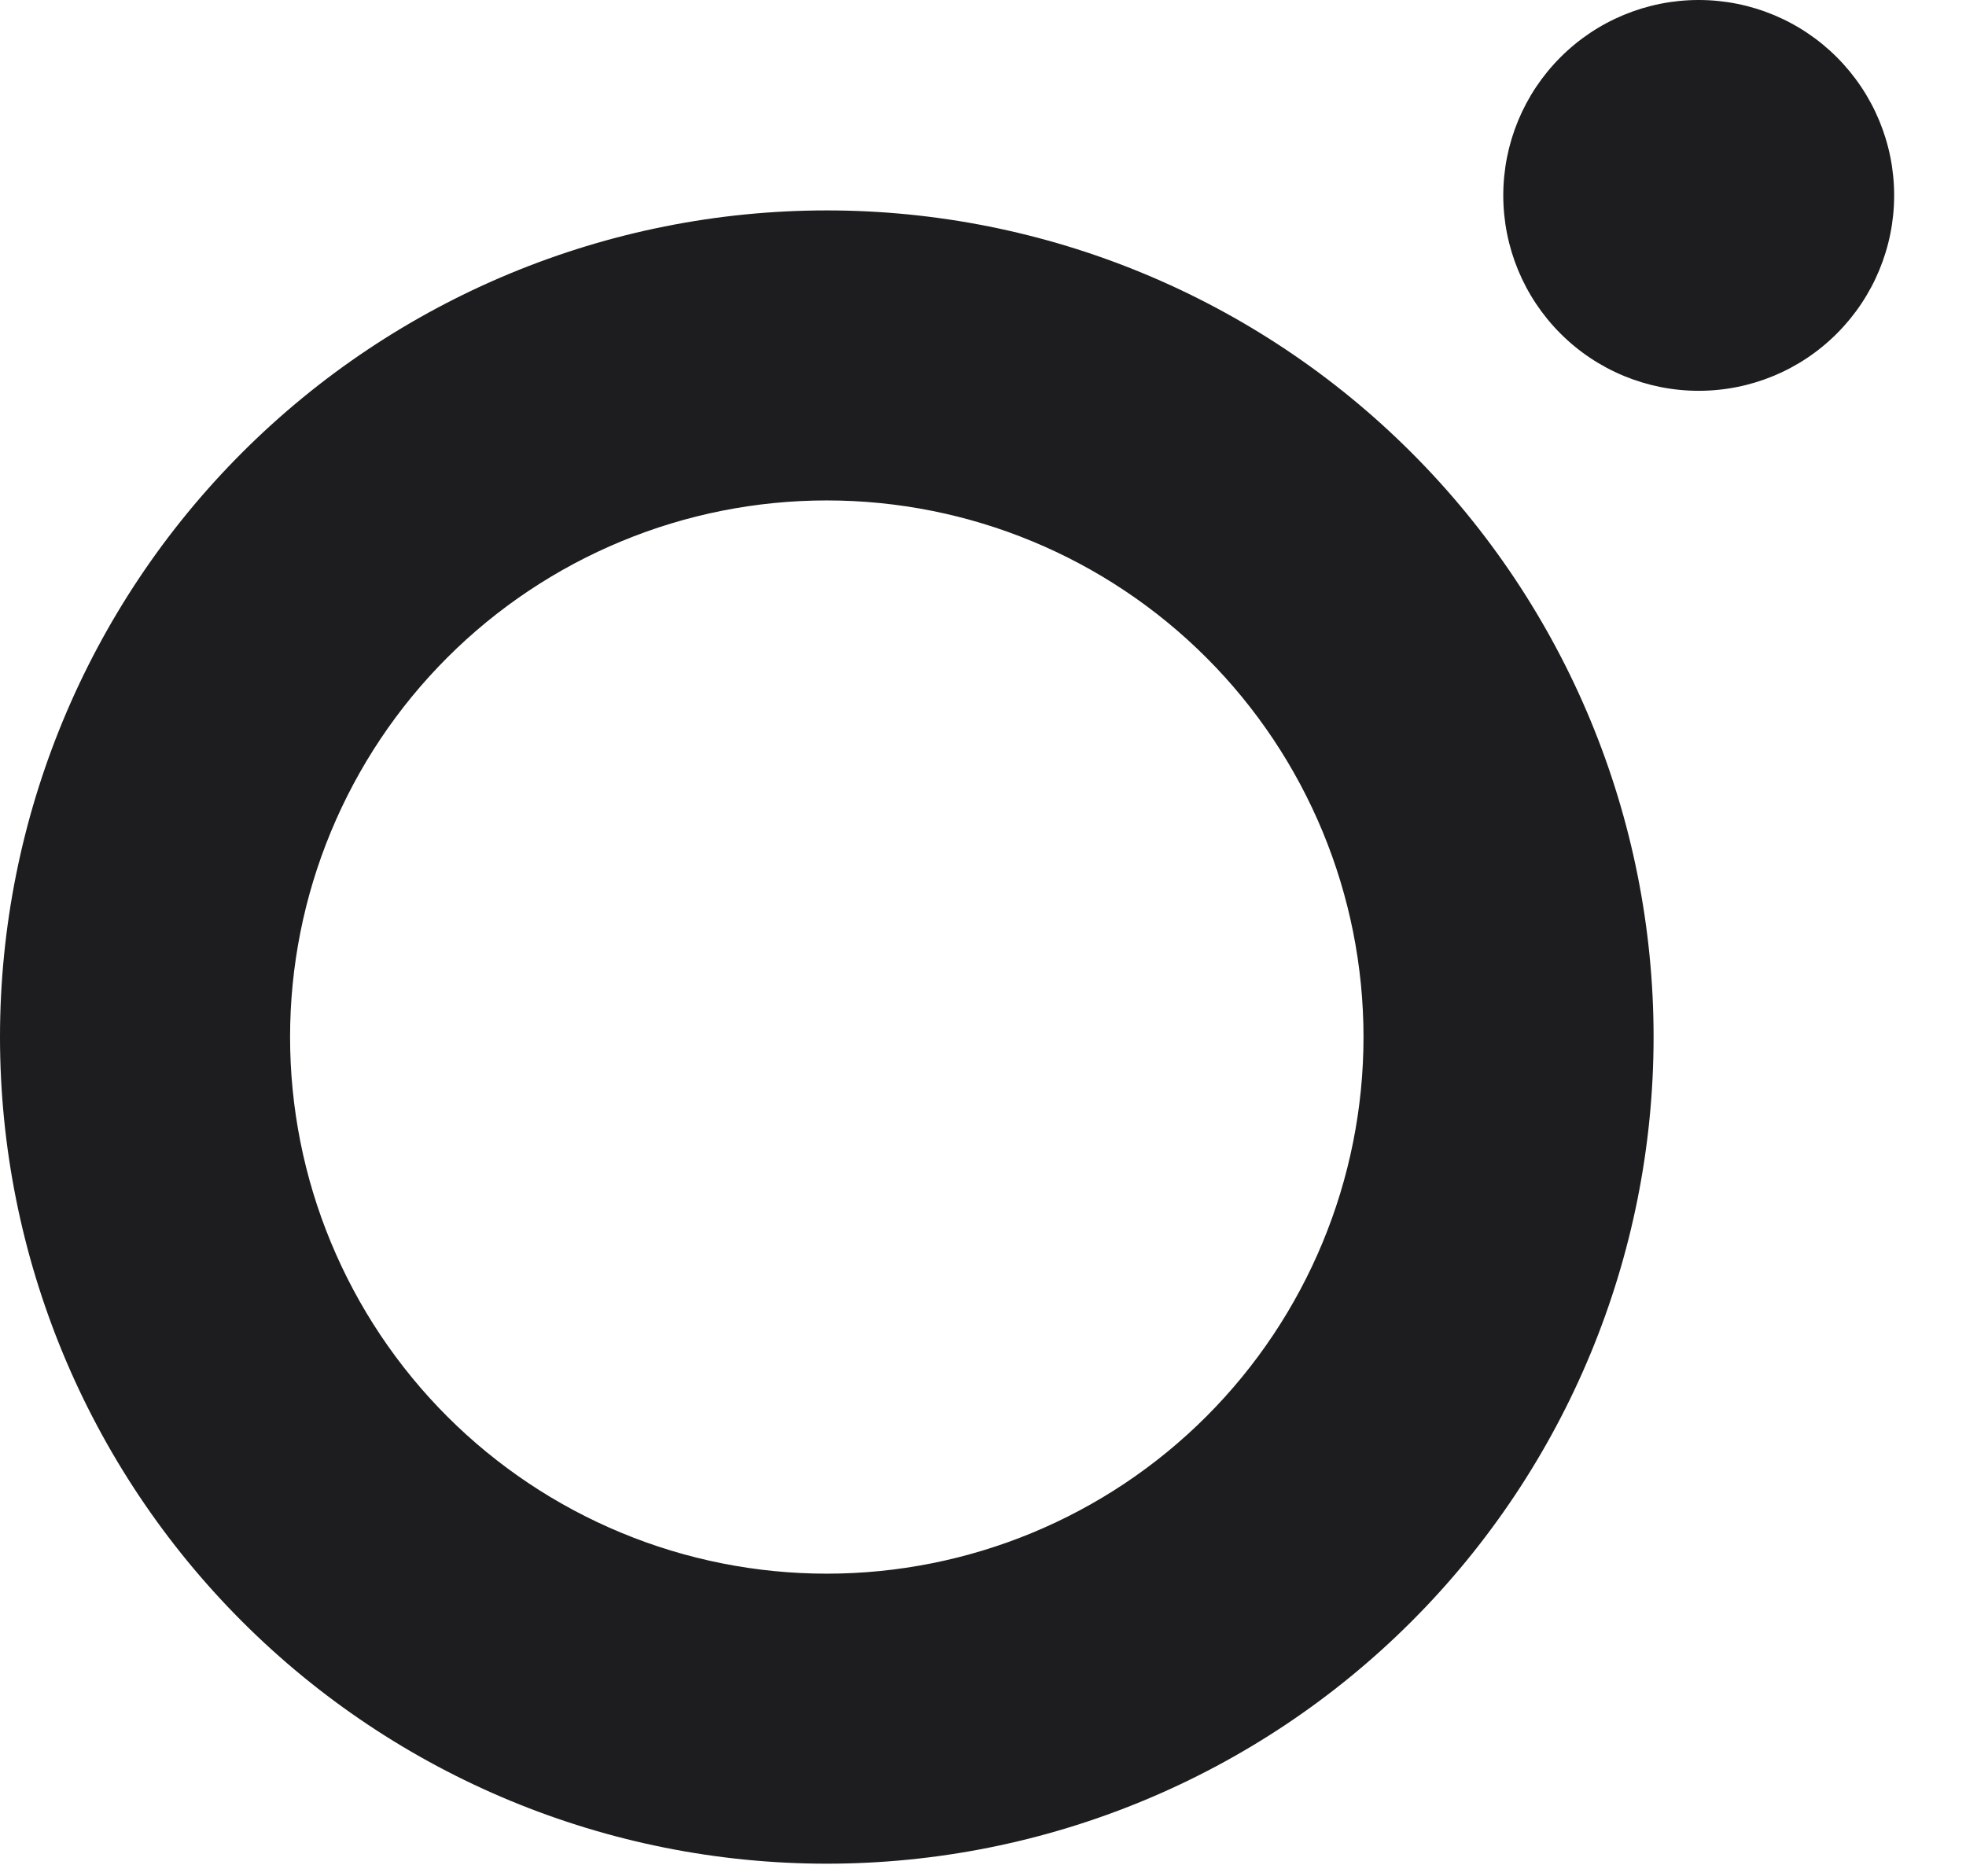 <?xml version="1.0" encoding="utf-8"?>
<svg xmlns="http://www.w3.org/2000/svg" fill="none" height="100%" overflow="visible" preserveAspectRatio="none" style="display: block;" viewBox="0 0 22 21" width="100%">
<path clip-rule="evenodd" d="M9.252 17.613C8.463 17.613 7.682 17.458 6.954 17.156C6.225 16.854 5.563 16.412 5.005 15.854C4.447 15.296 4.005 14.634 3.703 13.905C3.401 13.177 3.246 12.396 3.246 11.607C3.246 10.818 3.401 10.037 3.703 9.309C4.005 8.58 4.447 7.918 5.005 7.36C5.563 6.802 6.225 6.36 6.954 6.058C7.682 5.756 8.463 5.601 9.252 5.601C10.845 5.601 12.373 6.234 13.499 7.36C14.625 8.486 15.258 10.014 15.258 11.607C15.258 13.2 14.625 14.727 13.499 15.854C12.373 16.98 10.845 17.613 9.252 17.613V17.613ZM9.252 2.355C6.798 2.355 4.445 3.33 2.71 5.065C0.975 6.8 0 9.153 0 11.607C0 14.061 0.975 16.414 2.71 18.149C4.445 19.884 6.798 20.859 9.252 20.859C11.706 20.859 14.059 19.884 15.794 18.149C17.529 16.414 18.504 14.061 18.504 11.607C18.504 9.153 17.529 6.8 15.794 5.065C14.059 3.33 11.706 2.355 9.252 2.355V2.355ZM21.196 2.187C21.196 2.767 20.965 3.323 20.555 3.733C20.145 4.144 19.589 4.374 19.009 4.374C18.429 4.374 17.872 4.144 17.462 3.733C17.052 3.323 16.822 2.767 16.822 2.187C16.822 1.607 17.052 1.051 17.462 0.641C17.872 0.23 18.429 0 19.009 0C19.589 0 20.145 0.23 20.555 0.641C20.965 1.051 21.196 1.607 21.196 2.187" fill="#1D1D1F" fill-rule="evenodd" id="vector"/>
</svg>